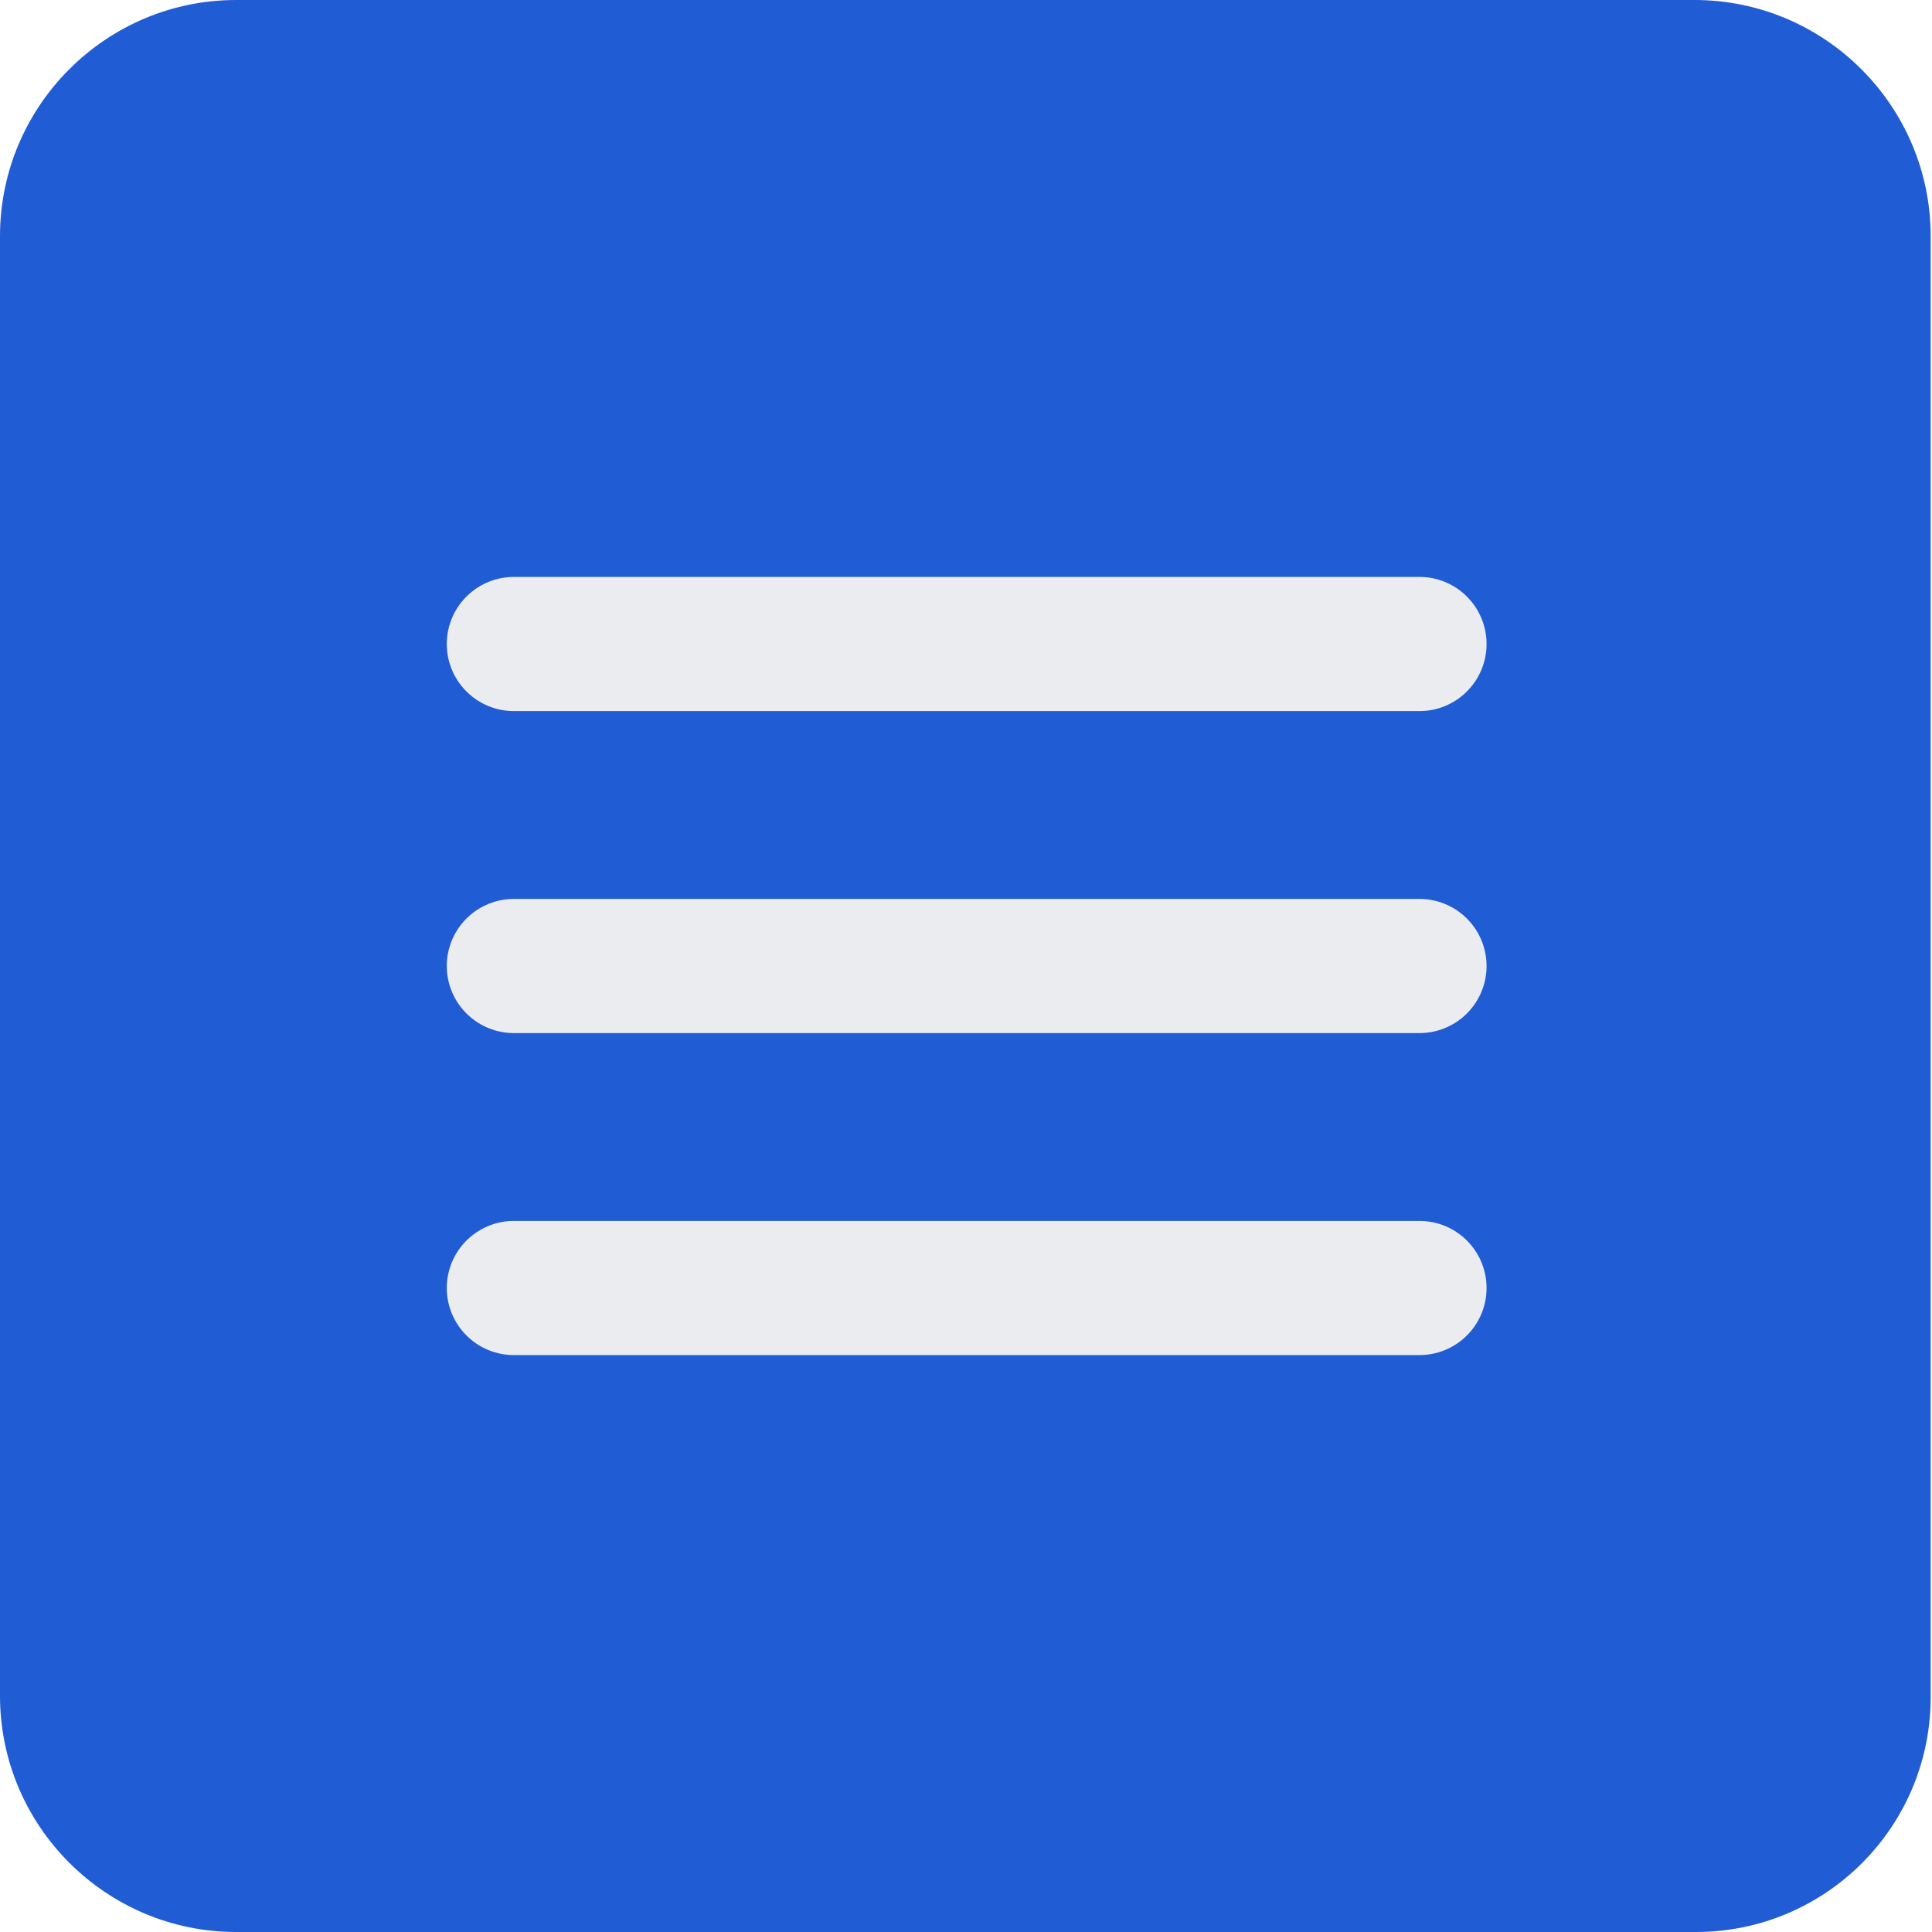 <svg width="144" height="144" viewBox="0 0 144 144" fill="none" xmlns="http://www.w3.org/2000/svg">
<rect x="0" y="0" width="144" height="144" fill="#333333" stroke="none"/>
<g clip-path="url(#clip0_65_60)">
<rect width="144" height="144" fill="white"/>
<path d="M126.4 144H17.6C7.9 144 0 136.1 0 126.4V17.6C0 7.9 7.9 0 17.6 0H126.3C136 0 143.9 7.9 143.9 17.6V126.3C144 136.1 136.1 144 126.4 144Z" fill="#205CD4"/>
<path d="M38.3 48H105.8" stroke="#EBECF0" stroke-width="10" stroke-miterlimit="10" stroke-linecap="round" stroke-linejoin="round"/>
<path d="M38.3 72H105.8" stroke="#EBECF0" stroke-width="10" stroke-miterlimit="10" stroke-linecap="round" stroke-linejoin="round"/>
<path d="M38.3 96H105.8" stroke="#EBECF0" stroke-width="10" stroke-miterlimit="10" stroke-linecap="round" stroke-linejoin="round"/>
</g>
<defs>
<clipPath id="clip0_65_60">
<rect width="144" height="144" fill="white"/>
</clipPath>
</defs>
</svg>
